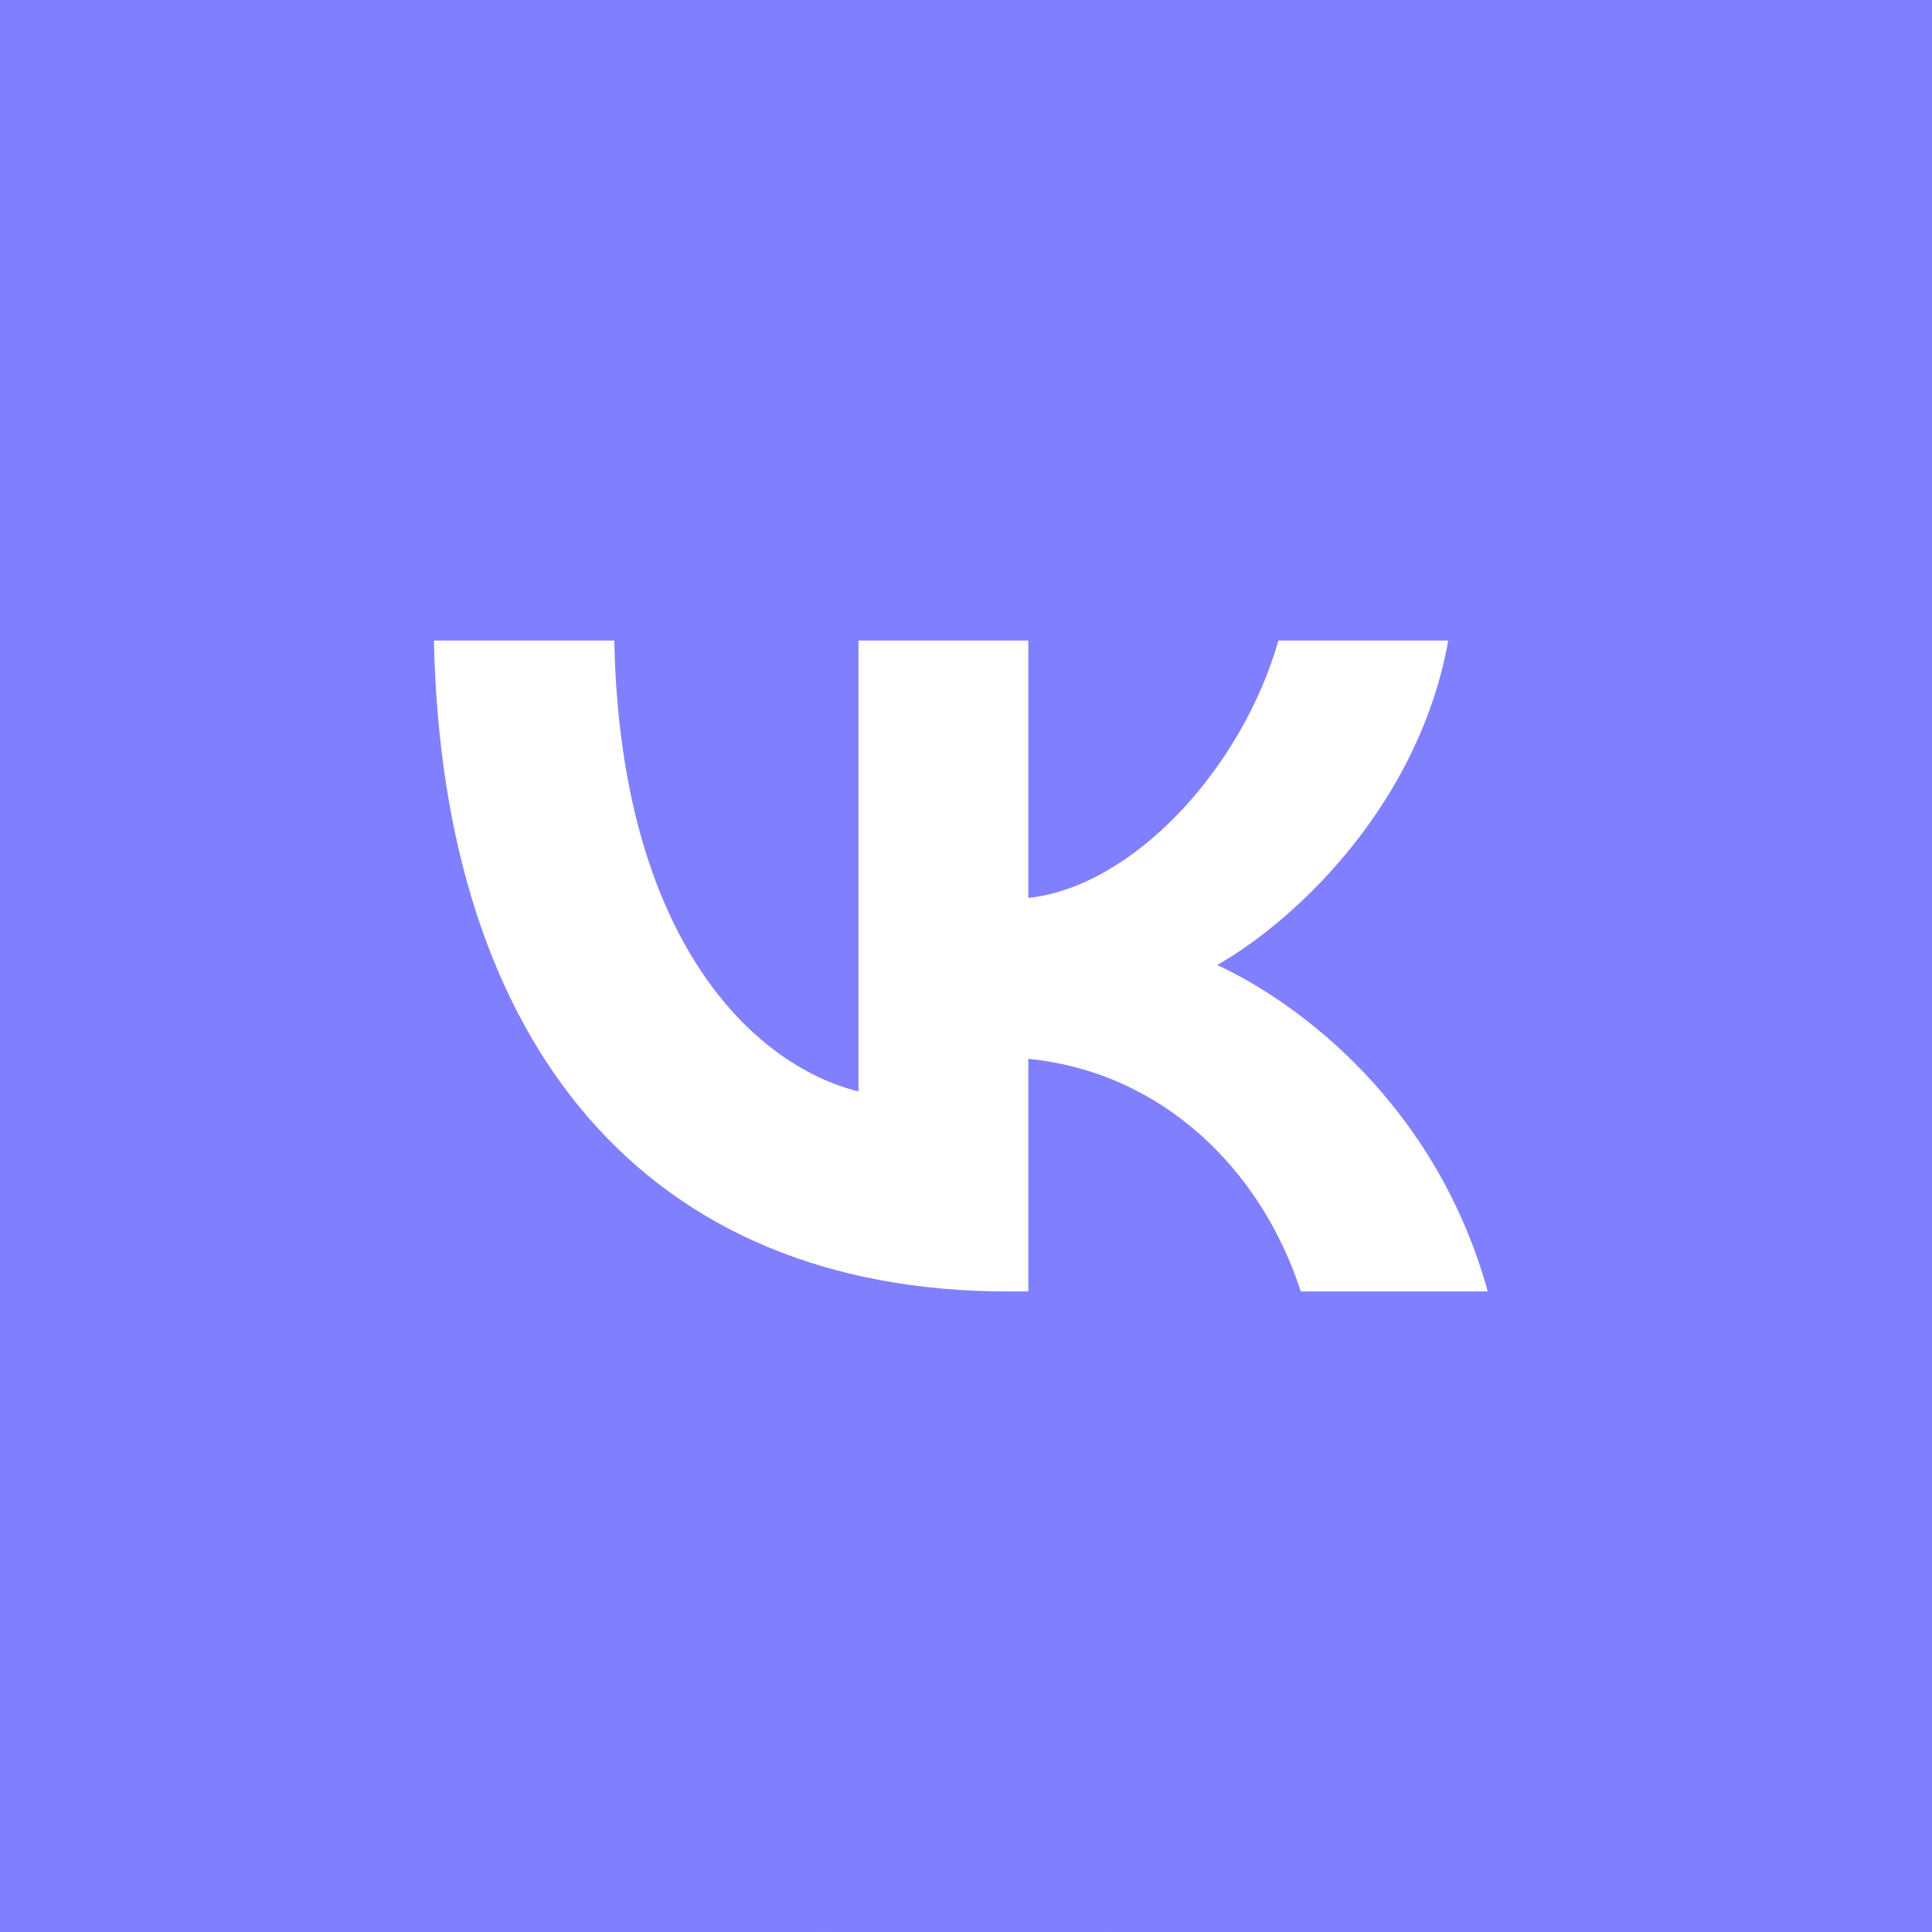 <?xml version="1.0" encoding="UTF-8"?> <svg xmlns="http://www.w3.org/2000/svg" width="187" height="187" viewBox="0 0 187 187" fill="none"><rect x="0" y="0" width="187" height="187" fill="#333333" stroke="none"/><g clip-path="url(#clip0_14130_721)"><path d="M187 0H0V187H187V0Z" fill="#8080FF"></path><mask id="mask0_14130_721" style="mask-type:luminance" maskUnits="userSpaceOnUse" x="46" y="46" width="95" height="95"><path d="M140.25 46.75H46.75V140.25H140.25V46.75Z" fill="white"></path></mask><g mask="url(#mask0_14130_721)"><path d="M83.437 105.892L81.89 127.647C84.103 127.647 85.061 126.696 86.211 125.555L96.585 115.64L118.082 131.383C122.025 133.58 124.803 132.423 125.866 127.756L139.977 61.636L139.981 61.632C141.232 55.804 137.873 53.525 134.032 54.955L51.09 86.71C45.429 88.907 45.515 92.062 50.127 93.492L71.332 100.088L120.587 69.268C122.906 67.733 125.013 68.582 123.28 70.117L83.437 105.892Z" fill="white"></path></g><mask id="mask1_14130_721" style="mask-type:luminance" maskUnits="userSpaceOnUse" x="0" y="0" width="187" height="187"><path d="M187 0H0V187H187V0Z" fill="white"></path></mask><g mask="url(#mask1_14130_721)"><path d="M0 89.76C0 47.447 0 26.29 13.145 13.145C26.29 0 47.447 0 89.76 0H97.24C139.553 0 160.71 0 173.855 13.145C187 26.29 187 47.447 187 89.76V97.24C187 139.553 187 160.71 173.855 173.855C160.71 187 139.553 187 97.24 187H89.76C47.447 187 26.29 187 13.145 173.855C0 160.71 0 139.553 0 97.24V89.76Z" fill="#8080FF"></path><path d="M97.555 125C62.706 125 42.828 101.351 42 62H59.457C60.03 90.883 72.899 103.117 83.093 105.64V62H99.531V86.91C109.597 85.838 120.171 74.487 123.739 62H140.177C137.437 77.387 125.969 88.739 117.815 93.405C125.969 97.189 139.031 107.09 144 125H125.906C122.019 113.018 112.336 103.748 99.531 102.486V125H97.555Z" fill="white"></path></g></g><defs><clipPath id="clip0_14130_721"><rect width="187" height="187" fill="white"></rect></clipPath></defs></svg> 